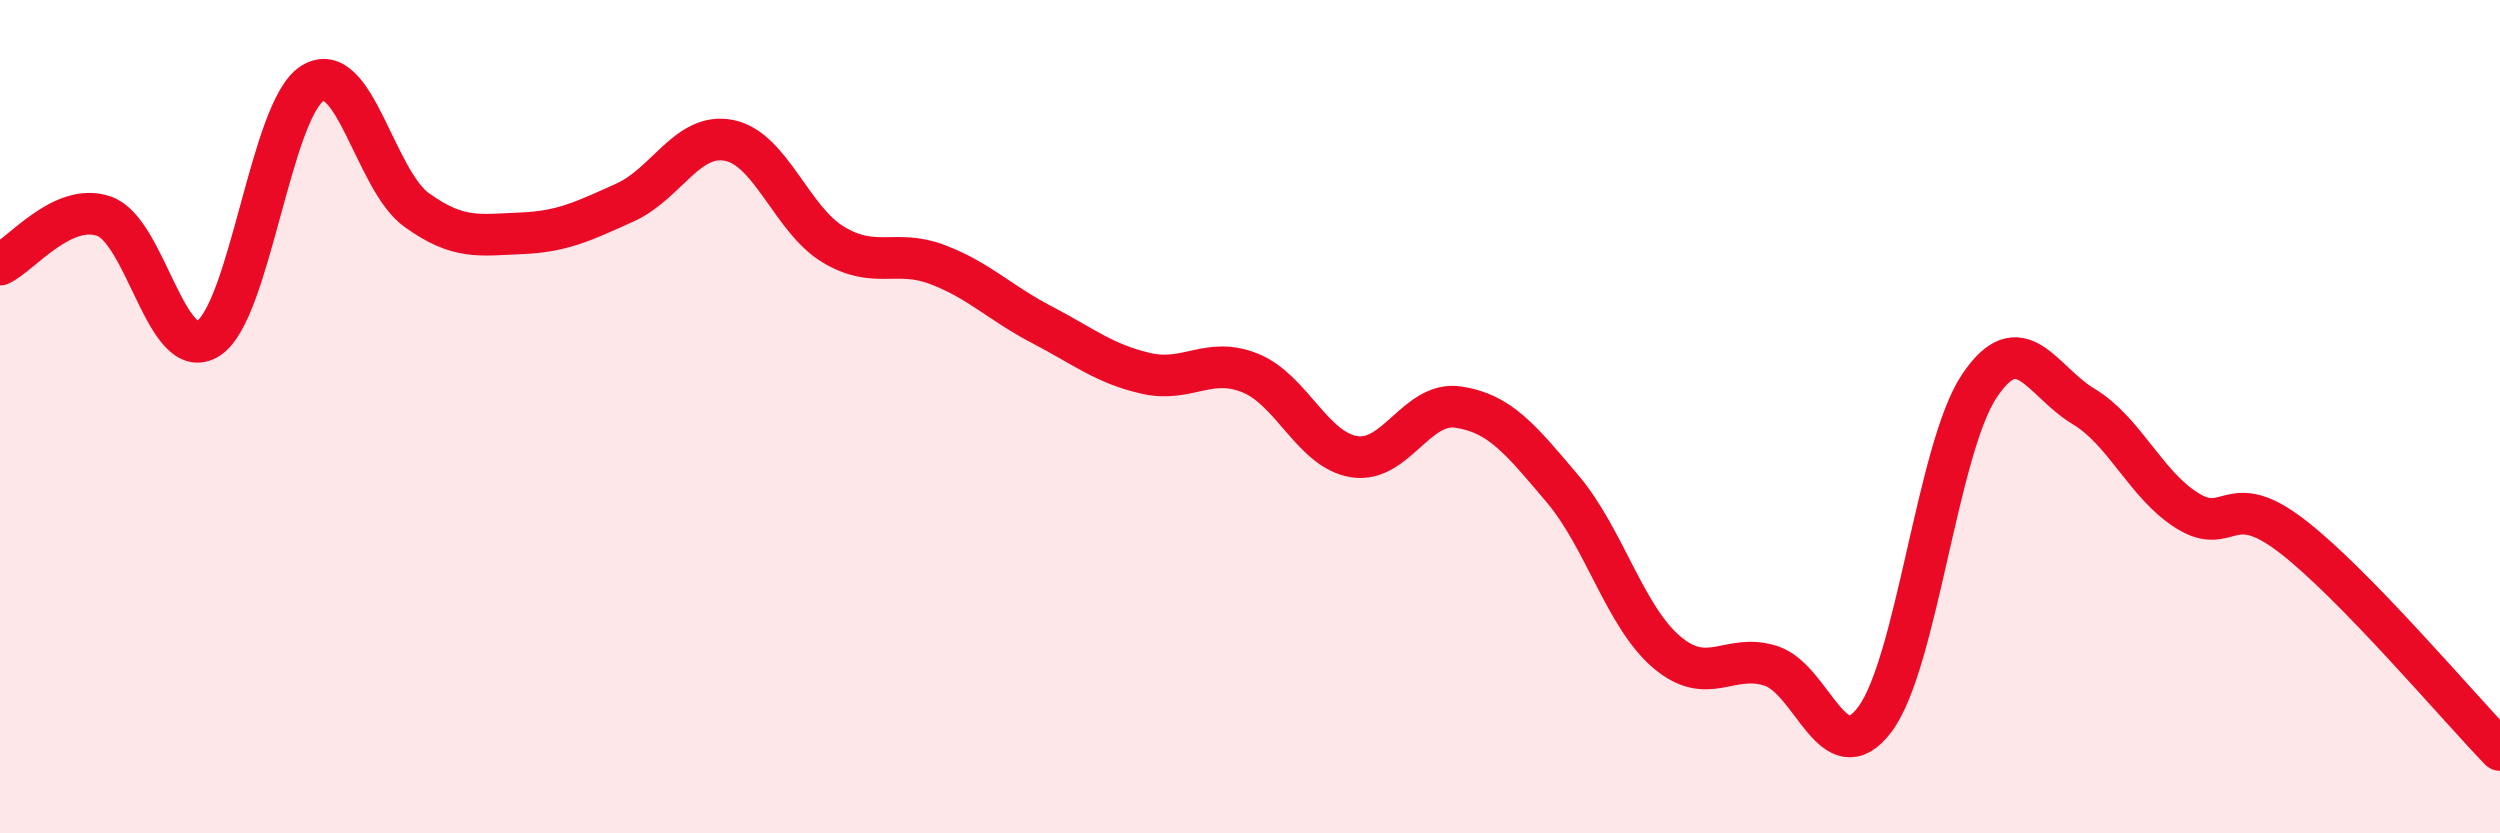
    <svg width="60" height="20" viewBox="0 0 60 20" xmlns="http://www.w3.org/2000/svg">
      <path
        d="M 0,6.35 C 0.5,6.12 1.5,4.84 2.5,5.19 C 3.5,5.54 4,8.76 5,8.12 C 6,7.48 6.5,2.62 7.5,2 C 8.5,1.38 9,4.32 10,5.04 C 11,5.76 11.5,5.64 12.5,5.6 C 13.5,5.56 14,5.31 15,4.86 C 16,4.41 16.5,3.17 17.5,3.37 C 18.5,3.57 19,5.27 20,5.87 C 21,6.47 21.5,5.97 22.5,6.35 C 23.5,6.73 24,7.27 25,7.79 C 26,8.31 26.5,8.73 27.5,8.96 C 28.5,9.19 29,8.55 30,8.95 C 31,9.35 31.5,10.8 32.5,10.96 C 33.5,11.12 34,9.62 35,9.77 C 36,9.92 36.5,10.55 37.5,11.73 C 38.5,12.91 39,14.8 40,15.65 C 41,16.5 41.5,15.66 42.5,15.98 C 43.5,16.3 44,18.6 45,17.26 C 46,15.92 46.5,10.77 47.5,9.27 C 48.5,7.77 49,9.15 50,9.75 C 51,10.35 51.5,11.64 52.5,12.26 C 53.5,12.88 53.5,11.71 55,12.86 C 56.5,14.01 59,16.97 60,18L60 20L0 20Z"
        fill="#EB0A25"
        opacity="0.1"
        stroke-linecap="round"
        stroke-linejoin="round"
      />
      <path
        d="M 0,6.35 C 0.5,6.12 1.5,4.84 2.5,5.19 C 3.5,5.54 4,8.76 5,8.12 C 6,7.48 6.5,2.62 7.5,2 C 8.5,1.38 9,4.32 10,5.04 C 11,5.76 11.5,5.64 12.5,5.6 C 13.5,5.56 14,5.31 15,4.86 C 16,4.41 16.5,3.17 17.5,3.37 C 18.5,3.57 19,5.27 20,5.87 C 21,6.47 21.5,5.97 22.5,6.35 C 23.5,6.73 24,7.27 25,7.79 C 26,8.31 26.5,8.73 27.5,8.96 C 28.5,9.19 29,8.55 30,8.95 C 31,9.35 31.5,10.8 32.5,10.96 C 33.5,11.12 34,9.62 35,9.77 C 36,9.92 36.5,10.55 37.5,11.73 C 38.5,12.91 39,14.8 40,15.65 C 41,16.5 41.5,15.66 42.5,15.98 C 43.5,16.3 44,18.6 45,17.26 C 46,15.92 46.5,10.77 47.5,9.27 C 48.5,7.77 49,9.15 50,9.75 C 51,10.35 51.5,11.64 52.5,12.26 C 53.5,12.88 53.5,11.71 55,12.86 C 56.5,14.01 59,16.97 60,18"
        stroke="#EB0A25"
        stroke-width="1"
        fill="none"
        stroke-linecap="round"
        stroke-linejoin="round"
      />
    </svg>
  